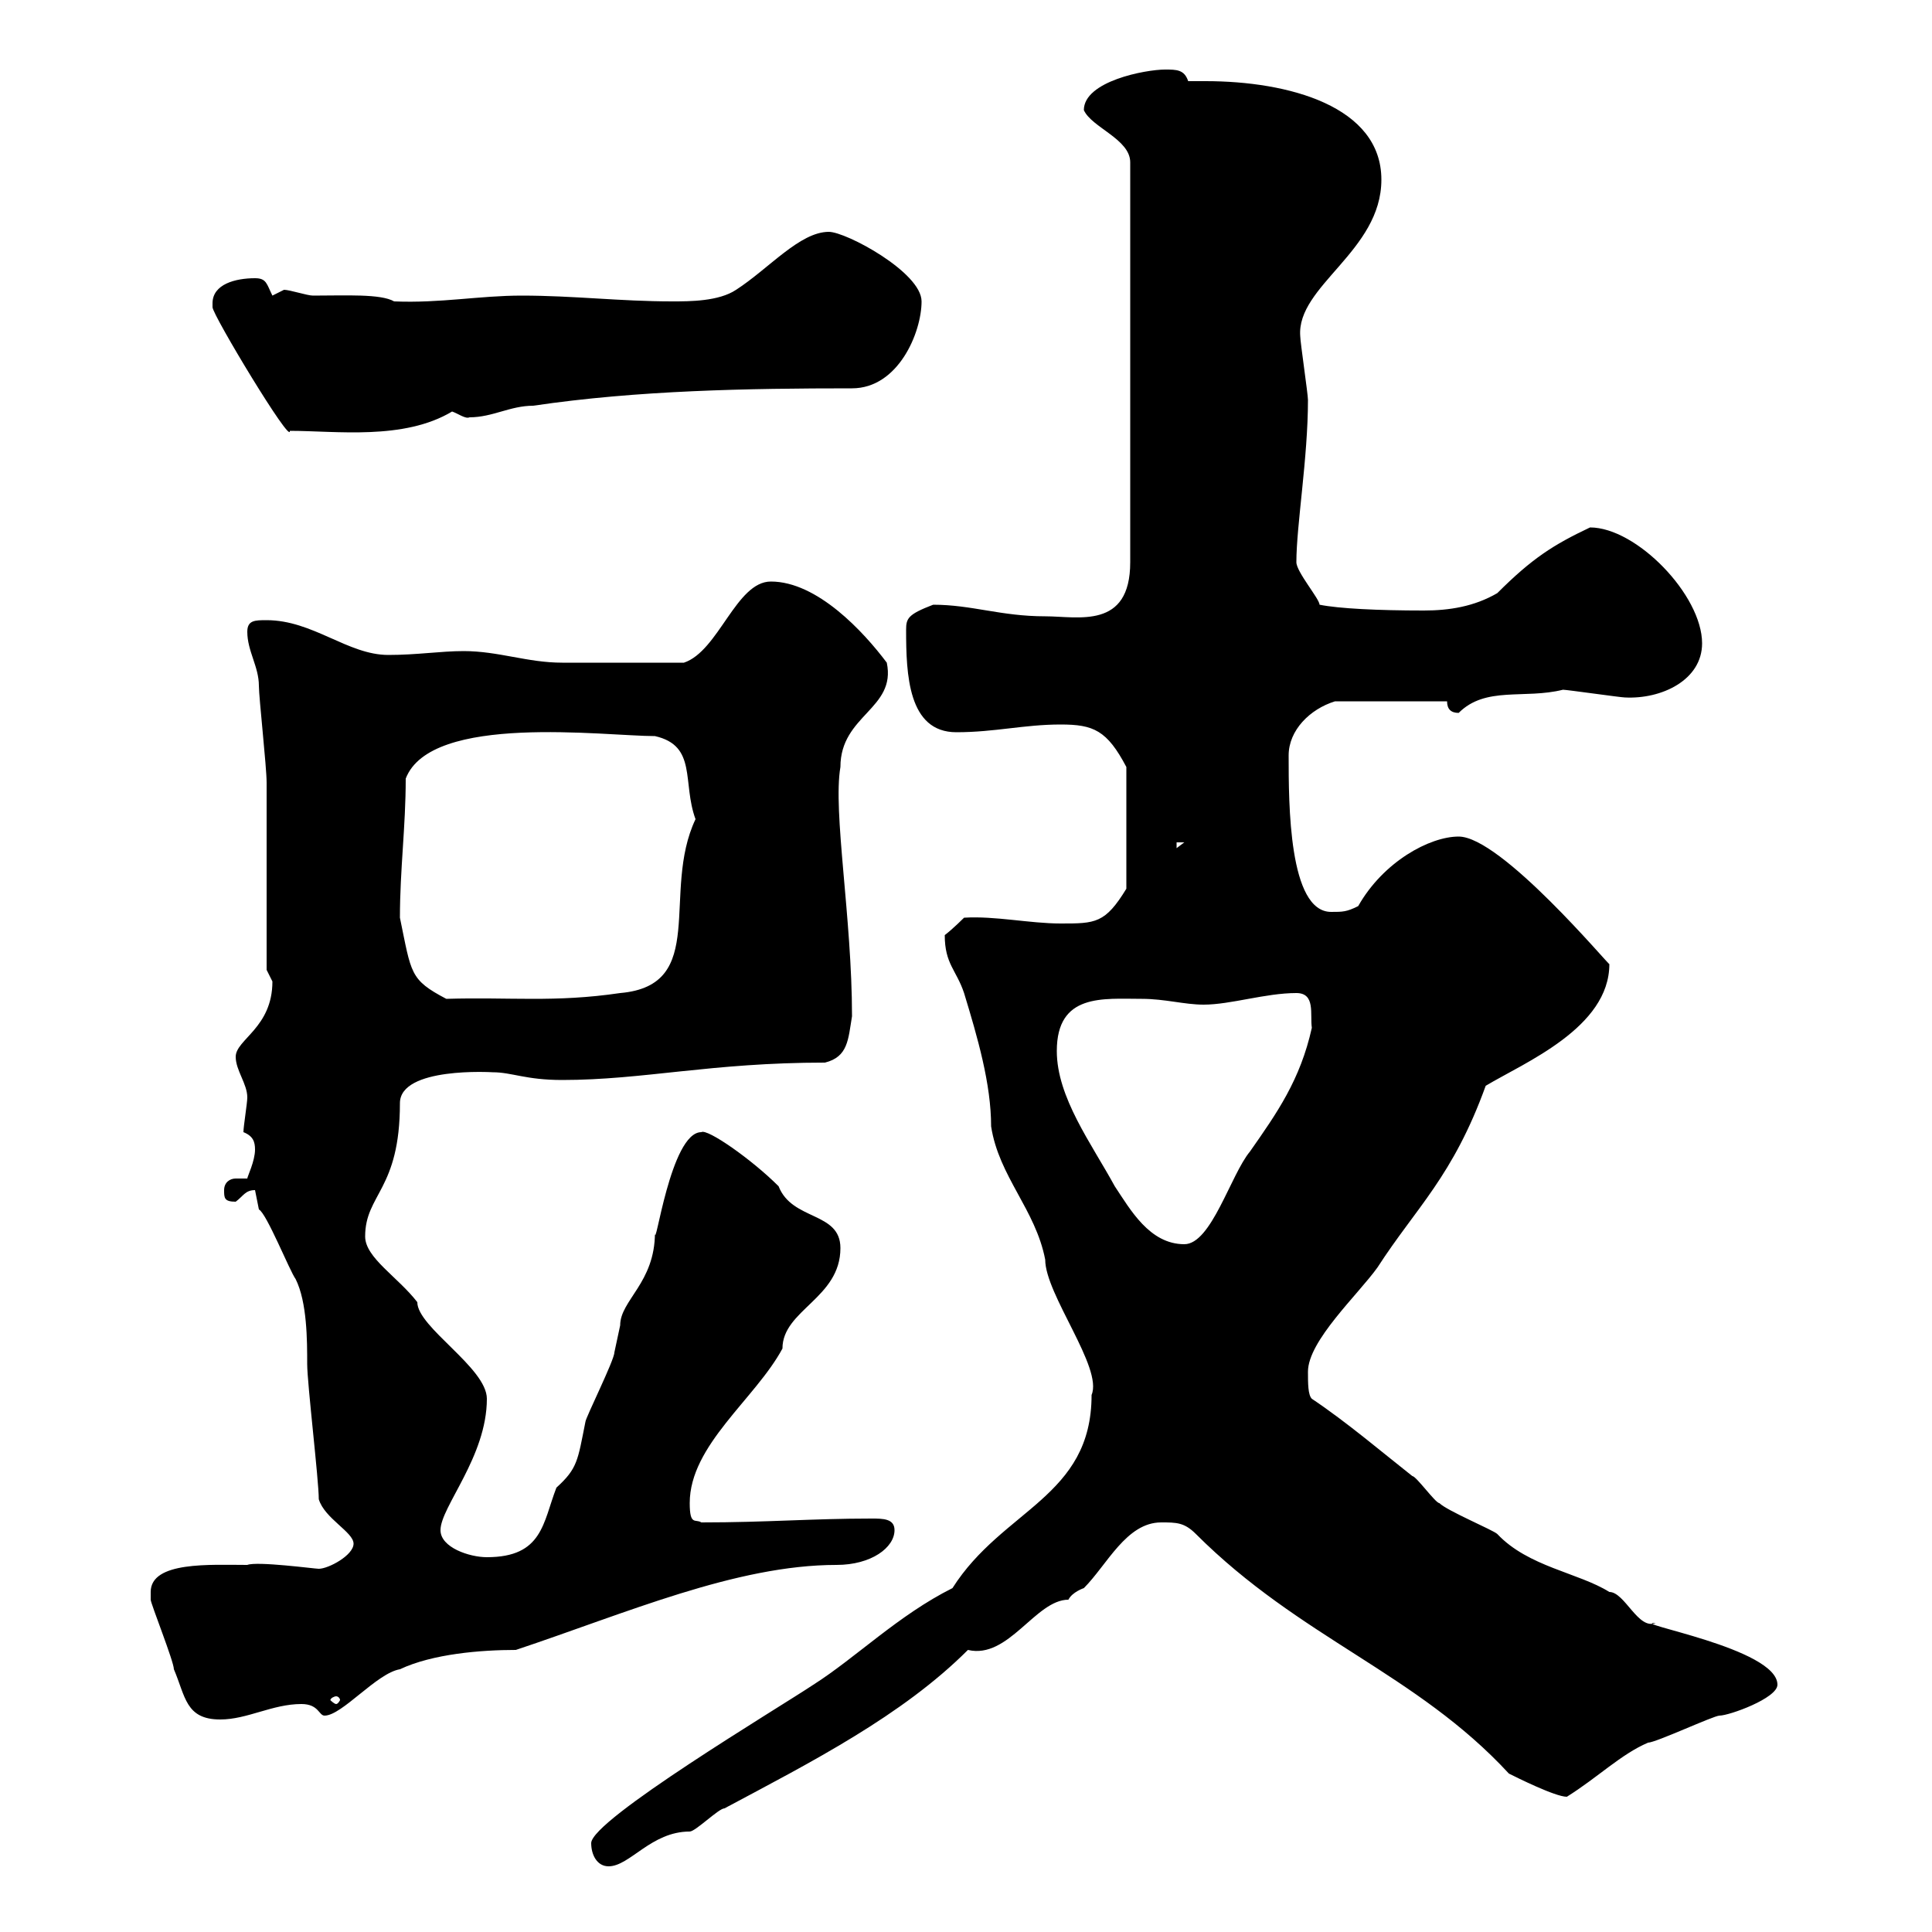 <svg xmlns="http://www.w3.org/2000/svg" xmlns:xlink="http://www.w3.org/1999/xlink" width="300" height="300"><path d="M91.80 286.20C91.80 288 92.70 289.80 94.50 289.80C97.80 289.80 101.10 284.40 107.10 284.40C108 284.40 111.60 280.80 112.50 280.80C126 273.60 140.10 266.40 150.30 256.20C156.60 257.70 160.80 248.40 165.90 248.40C166.50 247.20 168.30 246.60 168.30 246.60C171.90 243 174.90 236.40 180.30 236.40C182.70 236.40 183.90 236.40 185.70 238.20C201.90 254.40 219.90 259.80 234.30 275.40C235.50 276 241.50 279 243.30 279C248.10 276 251.70 272.40 255.90 270.60C257.10 270.60 266.10 266.40 267 266.40C268.50 266.40 276 263.70 276 261.60C276 255.90 252.60 252 257.10 252C254.40 253.20 252.30 247.20 249.90 247.20C245.10 244.20 237.30 243.30 232.50 238.20C231.90 237.60 224.70 234.60 223.50 233.40C222.90 233.40 219.90 229.20 219.30 229.20C215.10 225.90 209.10 220.80 203.70 217.20C203.10 216.60 203.10 214.80 203.10 213C203.10 208.20 210.90 201 213.90 196.80C219.90 187.50 225.60 182.70 230.70 168.60C236.70 165 249.90 159.60 249.90 149.70C249.90 150 233.10 129.90 226.50 129.90C222 129.90 214.80 133.80 210.90 140.70C209.10 141.60 208.50 141.60 206.70 141.60C200.10 141.60 200.10 124.80 200.10 117.30C200.10 113.40 203.40 110.10 207.30 108.90L224.70 108.90C224.70 110.10 225.30 110.70 226.50 110.70C230.70 106.50 236.70 108.60 242.70 107.10C243.30 107.10 251.70 108.30 252.30 108.30C258 108.60 264.30 105.60 264.30 99.90C264.30 92.40 254.10 81.90 246.90 81.90C241.20 84.60 237.90 86.70 232.50 92.10C228.90 94.20 225 94.80 221.10 94.80C213.90 94.80 207.90 94.50 204.90 93.90C204.90 93 201.30 88.80 201.30 87.30C201.30 81.60 203.10 71.10 203.10 62.10C203.10 61.20 201.90 53.10 201.90 52.20C201.30 44.40 214.50 39 214.50 27.90C214.50 16.50 200.10 12.60 187.20 12.60C186 12.60 185.40 12.60 184.50 12.60C183.90 10.80 182.70 10.80 180.90 10.80C177.90 10.80 168.30 12.60 168.30 17.10C169.50 19.80 175.50 21.60 175.50 25.20L175.50 87.30C175.50 97.80 167.40 95.70 162.30 95.70C155.40 95.70 150.90 93.90 144.90 93.90C141 95.40 140.70 96 140.70 97.80C140.70 104.70 141 113.70 148.50 113.70C154.50 113.70 159 112.50 164.70 112.50C169.80 112.50 171.90 113.40 174.90 119.10L174.90 138C171.60 143.40 170.10 143.40 164.70 143.40C159.90 143.40 154.50 142.20 149.70 142.50C149.70 142.50 147.90 144.30 146.70 145.20C146.70 149.70 148.50 150.60 149.70 154.20C151.80 161.10 153.90 168.30 153.90 174.90C155.10 182.70 160.80 187.80 162.30 195.60C162.30 201 171.30 212.40 169.50 216.60C169.50 232.50 155.70 234.30 147.90 246.60C139.50 250.80 132.90 257.40 126.30 261.60C120.90 265.20 91.80 282.60 91.80 286.20ZM23.40 247.20C23.40 247.20 23.40 248.40 23.40 248.40C23.40 249 27 258 27 259.20C28.80 263.40 28.80 267 34.20 267C38.40 267 42.30 264.60 46.80 264.60C49.50 264.60 49.50 266.40 50.40 266.40C53.10 266.40 58.50 259.80 62.10 259.20C67.20 256.80 74.70 256.20 80.10 256.20C97.20 250.50 114.30 243 129.90 243C135.30 243 138.90 240.30 138.90 237.60C138.90 235.80 137.10 235.80 135.30 235.80C126 235.80 119.10 236.40 108.90 236.40C108 235.80 107.10 237 107.10 233.40C107.10 224.40 117.30 217.20 121.50 209.40C121.50 203.40 130.50 201.60 130.50 193.80C130.50 188.10 123 189.60 120.90 184.20C116.70 180 109.80 175.20 108.90 175.80C104.10 175.80 101.70 194.70 101.70 191.40C101.70 199.20 96.30 201.90 96.30 205.80C96.30 205.80 95.40 210 95.40 210C95.40 211.20 90.90 220.20 90.90 220.80C89.70 226.80 89.70 228 86.40 231C84.30 236.40 84.30 241.80 75.60 241.80C72.90 241.80 68.40 240.30 68.40 237.60C68.40 234 75.60 226.20 75.60 217.20C75.60 212.40 64.80 206.10 64.80 202.20C61.80 198.30 56.70 195.30 56.70 192C56.70 185.40 62.10 184.80 62.10 171.30C62.10 165.60 76.50 166.50 76.50 166.50C79.50 166.50 81.60 167.70 87.30 167.70C99.90 167.70 110.40 165 128.10 165C131.70 164.10 131.70 161.40 132.30 157.80C132.30 142.50 129.30 126 130.50 119.10C130.50 111 139.20 110.10 137.70 102.90C134.10 98.10 126.90 90.30 119.70 90.30C114.30 90.30 111.60 101.10 106.20 102.90C99 102.90 90.90 102.90 87.30 102.90C81.90 102.90 77.40 101.10 72 101.10C68.40 101.10 64.80 101.70 60.30 101.70C54 101.70 48.60 96.30 41.40 96.30C39.60 96.30 38.40 96.30 38.40 98.10C38.40 101.10 40.20 103.50 40.20 106.50C40.20 108.30 41.40 119.10 41.40 121.50C41.40 126.30 41.40 146.10 41.40 150.60C41.40 150.60 42.30 152.40 42.30 152.40C42.30 159.60 36.60 161.40 36.60 164.10C36.60 166.20 38.40 168.30 38.40 170.40C38.40 171.30 37.80 174.90 37.80 175.80C39.30 176.40 39.60 177.30 39.60 178.50C39.60 180.30 38.40 182.70 38.40 183C37.80 183 36.90 183 36.60 183C35.70 183 34.80 183.60 34.80 184.80C34.80 186 34.80 186.60 36.60 186.60C37.80 185.70 38.10 184.80 39.60 184.80C39.60 184.80 40.20 187.80 40.20 187.80C41.40 188.40 45 197.40 45.90 198.60C47.70 202.20 47.70 208.20 47.70 211.80C47.70 214.80 49.50 229.80 49.50 232.80C50.40 235.80 54.90 237.90 54.90 239.70C54.90 241.50 51 243.60 49.50 243.60C48.90 243.60 39.90 242.40 38.40 243C32.70 243 23.40 242.40 23.40 247.20ZM52.20 263.40C52.50 263.40 52.80 263.70 52.80 264C52.80 264 52.50 264.60 52.20 264.60C51.90 264.60 51.30 264 51.30 264C51.30 263.70 51.90 263.40 52.20 263.40ZM164.10 163.20C164.10 154.20 171.30 155.10 177.30 155.10C180.90 155.10 183.90 156 186.90 156C191.10 156 196.50 154.20 201.30 154.20C204.30 154.20 203.40 157.50 203.70 159.60C201.90 167.70 198.30 172.80 194.10 178.80C191.10 182.40 188.10 193.20 183.90 193.20C178.50 193.20 175.50 187.80 173.10 184.20C169.50 177.60 164.10 170.40 164.10 163.20ZM62.10 142.50C62.10 135 63 128.40 63 120.90C66.90 110.70 93.90 114.30 101.70 114.30C108.30 115.80 105.90 121.50 108 127.20C102.60 138.60 110.10 153 96.30 154.20C86.10 155.70 79.20 154.80 69.30 155.10C63.60 152.10 63.90 151.20 62.10 142.50ZM182.70 130.80L183.90 130.80L182.70 131.70ZM33 47.70C33 48.90 45.30 69.30 45 66.90C52.20 66.90 62.70 68.40 70.20 63.90C71.10 64.20 72.30 65.10 72.90 64.80C76.50 64.80 79.20 63 82.80 63C99 60.60 116.10 60.30 132.30 60.30C139.50 60.30 143.10 51.60 143.10 46.80C143.10 42.30 131.40 36 128.70 36C124.20 36 119.40 41.70 114.30 45C111.60 46.80 107.10 46.80 104.40 46.80C96.30 46.80 89.10 45.90 81 45.90C74.40 45.90 68.40 47.10 61.20 46.80C59.10 45.60 53.70 45.90 48.60 45.90C47.70 45.90 45 45 44.10 45C44.10 45 42.30 45.90 42.30 45.90C41.40 44.10 41.40 43.20 39.60 43.20C36.60 43.20 33 44.10 33 47.10C33 47.40 33 47.40 33 47.70Z"/></svg>